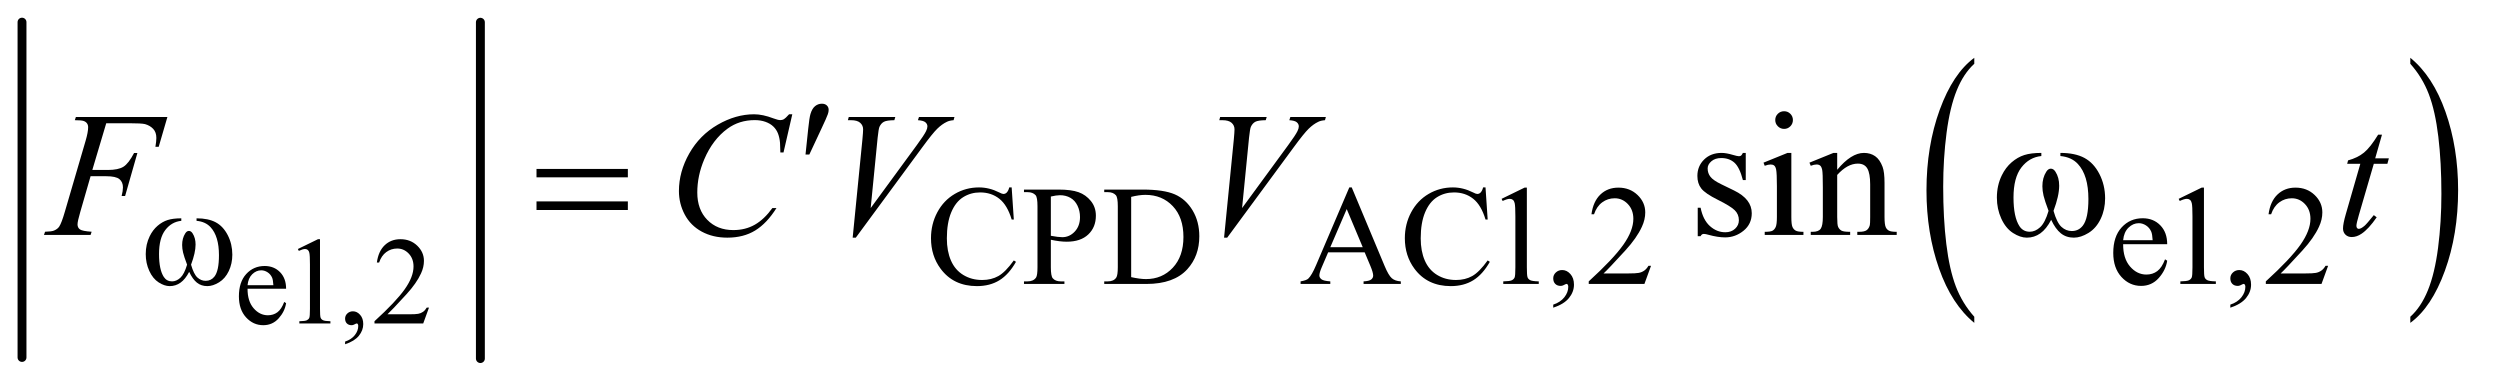 <?xml version="1.0" encoding="UTF-8"?>
<!DOCTYPE svg PUBLIC '-//W3C//DTD SVG 1.0//EN'
          'http://www.w3.org/TR/2001/REC-SVG-20010904/DTD/svg10.dtd'>
<svg stroke-dasharray="none" shape-rendering="auto" xmlns="http://www.w3.org/2000/svg" font-family="'Dialog'" text-rendering="auto" width="220" fill-opacity="1" color-interpolation="auto" color-rendering="auto" preserveAspectRatio="xMidYMid meet" font-size="12px" viewBox="0 0 220 34" fill="black" xmlns:xlink="http://www.w3.org/1999/xlink" stroke="black" image-rendering="auto" stroke-miterlimit="10" stroke-linecap="square" stroke-linejoin="miter" font-style="normal" stroke-width="1" height="34" stroke-dashoffset="0" font-weight="normal" stroke-opacity="1"
><!--Generated by the Batik Graphics2D SVG Generator--><defs id="genericDefs"
  /><g
  ><defs id="defs1"
    ><clipPath clipPathUnits="userSpaceOnUse" id="clipPath1"
      ><path d="M1.003 0.81 L140.186 0.81 L140.186 22.154 L1.003 22.154 L1.003 0.81 Z"
      /></clipPath
      ><clipPath clipPathUnits="userSpaceOnUse" id="clipPath2"
      ><path d="M32.051 25.949 L32.051 710.051 L4478.792 710.051 L4478.792 25.949 Z"
      /></clipPath
    ></defs
    ><g stroke-width="16" transform="scale(1.576,1.576) translate(-1.003,-0.81) matrix(0.031,0,0,0.031,0,0)" stroke-linejoin="round" stroke-linecap="round"
    ><line y2="670" fill="none" x1="72" clip-path="url(#clipPath2)" x2="72" y1="66"
    /></g
    ><g stroke-width="16" transform="matrix(0.049,0,0,0.049,-1.581,-1.276)" stroke-linejoin="round" stroke-linecap="round"
    ><line y2="670" fill="none" x1="895" clip-path="url(#clipPath2)" x2="895" y1="66"
    /></g
    ><g transform="matrix(0.049,0,0,0.049,-1.581,-1.276)"
    ><path d="M3577.922 594.891 L3577.922 605.875 Q3537.328 572.672 3514.688 508.438 Q3492.062 444.219 3492.062 367.875 Q3492.062 288.453 3515.859 223.203 Q3539.656 157.953 3577.922 129.859 L3577.922 140.594 Q3558.781 157.953 3546.5 188.094 Q3534.219 218.219 3528.141 264.578 Q3522.078 310.922 3522.078 361.234 Q3522.078 418.172 3527.672 464.141 Q3533.281 510.109 3544.781 540.375 Q3556.297 570.641 3577.922 594.891 Z" stroke="none" clip-path="url(#clipPath2)"
    /></g
    ><g transform="matrix(0.049,0,0,0.049,-1.581,-1.276)"
    ><path d="M4361 140.594 L4361 129.859 Q4401.594 162.812 4424.219 227.031 Q4446.844 291.25 4446.844 367.609 Q4446.844 447.031 4423.047 512.406 Q4399.266 577.781 4361 605.875 L4361 594.891 Q4380.281 577.531 4392.562 547.391 Q4404.859 517.266 4410.844 471.047 Q4416.828 424.812 4416.828 374.25 Q4416.828 317.562 4411.297 271.469 Q4405.781 225.375 4394.188 195.109 Q4382.609 164.844 4361 140.594 Z" stroke="none" clip-path="url(#clipPath2)"
    /></g
    ><g transform="matrix(0.049,0,0,0.049,-1.581,-1.276)"
    ><path d="M476.844 544.547 Q476.734 566.859 487.672 579.547 Q498.609 592.234 513.375 592.234 Q523.219 592.234 530.484 586.828 Q537.766 581.406 542.688 568.281 L546.078 570.469 Q543.781 585.453 532.734 597.766 Q521.688 610.062 505.062 610.062 Q487.016 610.062 474.156 596.016 Q461.312 581.953 461.312 558.219 Q461.312 532.516 474.484 518.141 Q487.672 503.75 507.578 503.75 Q524.422 503.75 535.25 514.859 Q546.078 525.953 546.078 544.547 L476.844 544.547 ZM476.844 538.203 L523.219 538.203 Q522.672 528.578 520.922 524.641 Q518.188 518.516 512.766 515.016 Q507.359 511.516 501.453 511.516 Q492.375 511.516 485.203 518.578 Q478.047 525.625 476.844 538.203 ZM567.25 473.234 L603.344 455.625 L606.953 455.625 L606.953 580.859 Q606.953 593.328 607.984 596.391 Q609.031 599.453 612.312 601.094 Q615.594 602.734 625.656 602.953 L625.656 607 L569.875 607 L569.875 602.953 Q580.375 602.734 583.438 601.156 Q586.5 599.562 587.703 596.891 Q588.906 594.203 588.906 580.859 L588.906 500.797 Q588.906 484.609 587.812 480.016 Q587.047 476.516 585.016 474.875 Q583 473.234 580.156 473.234 Q576.109 473.234 568.891 476.625 L567.25 473.234 ZM652.031 644.297 L652.031 639.484 Q663.297 635.766 669.469 627.938 Q675.656 620.125 675.656 611.375 Q675.656 609.297 674.672 607.875 Q673.906 606.891 673.141 606.891 Q671.938 606.891 667.891 609.078 Q665.922 610.062 663.734 610.062 Q658.375 610.062 655.203 606.891 Q652.031 603.719 652.031 598.141 Q652.031 592.781 656.125 588.953 Q660.234 585.125 666.141 585.125 Q673.359 585.125 678.984 591.422 Q684.625 597.703 684.625 608.094 Q684.625 619.359 676.797 629.031 Q668.984 638.719 652.031 644.297 ZM802.703 578.453 L792.312 607 L704.812 607 L704.812 602.953 Q743.422 567.734 759.172 545.422 Q774.922 523.109 774.922 504.625 Q774.922 490.516 766.281 481.438 Q757.641 472.359 745.609 472.359 Q734.672 472.359 725.969 478.766 Q717.281 485.156 713.125 497.516 L709.078 497.516 Q711.812 477.281 723.125 466.453 Q734.453 455.625 751.406 455.625 Q769.453 455.625 781.531 467.219 Q793.625 478.812 793.625 494.562 Q793.625 505.828 788.375 517.094 Q780.281 534.812 762.125 554.609 Q734.891 584.359 728.109 590.484 L766.828 590.484 Q778.641 590.484 783.391 589.609 Q788.156 588.734 791.984 586.062 Q795.812 583.375 798.656 578.453 L802.703 578.453 Z" stroke="none" clip-path="url(#clipPath2)"
    /></g
    ><g transform="matrix(0.049,0,0,0.049,-1.581,-1.276)"
    ><path d="M1849.125 362.625 L1853 420.25 L1849.125 420.25 Q1841.375 394.375 1827 383 Q1812.625 371.625 1792.5 371.625 Q1775.625 371.625 1762 380.188 Q1748.375 388.75 1740.562 407.5 Q1732.75 426.25 1732.75 454.125 Q1732.75 477.125 1740.125 494 Q1747.5 510.875 1762.312 519.875 Q1777.125 528.875 1796.125 528.875 Q1812.625 528.875 1825.25 521.812 Q1837.875 514.75 1853 493.75 L1856.875 496.25 Q1844.125 518.875 1827.125 529.375 Q1810.125 539.875 1786.75 539.875 Q1744.625 539.875 1721.5 508.625 Q1704.25 485.375 1704.25 453.875 Q1704.25 428.5 1715.625 407.25 Q1727 386 1746.938 374.312 Q1766.875 362.625 1790.5 362.625 Q1808.875 362.625 1826.75 371.625 Q1832 374.375 1834.25 374.375 Q1837.625 374.375 1840.125 372 Q1843.375 368.625 1844.75 362.625 L1849.125 362.625 ZM1919.5 456.625 L1919.5 506 Q1919.5 522 1923 525.875 Q1927.75 531.375 1937.375 531.375 L1943.875 531.375 L1943.875 536 L1871.25 536 L1871.25 531.375 L1877.625 531.375 Q1888.375 531.375 1893 524.375 Q1895.5 520.5 1895.5 506 L1895.5 396.5 Q1895.5 380.5 1892.125 376.625 Q1887.25 371.125 1877.625 371.125 L1871.25 371.125 L1871.25 366.5 L1933.375 366.5 Q1956.125 366.5 1969.25 371.188 Q1982.375 375.875 1991.375 387 Q2000.375 398.125 2000.375 413.375 Q2000.375 434.125 1986.688 447.125 Q1973 460.125 1948 460.125 Q1941.875 460.125 1934.75 459.25 Q1927.625 458.375 1919.5 456.625 ZM1919.5 449.5 Q1926.125 450.75 1931.25 451.375 Q1936.375 452 1940 452 Q1953 452 1962.438 441.938 Q1971.875 431.875 1971.875 415.875 Q1971.875 404.875 1967.375 395.438 Q1962.875 386 1954.625 381.312 Q1946.375 376.625 1935.875 376.625 Q1929.5 376.625 1919.5 379 L1919.5 449.5 ZM2015.375 536 L2015.375 531.375 L2021.75 531.375 Q2032.5 531.375 2037 524.5 Q2039.75 520.375 2039.75 506 L2039.75 396.5 Q2039.75 380.625 2036.25 376.625 Q2031.375 371.125 2021.75 371.125 L2015.375 371.125 L2015.375 366.5 L2084.375 366.5 Q2122.375 366.5 2142.188 375.125 Q2162 383.75 2174.062 403.875 Q2186.125 424 2186.125 450.375 Q2186.125 485.75 2164.625 509.5 Q2140.5 536 2091.125 536 L2015.375 536 ZM2063.75 523.75 Q2079.625 527.25 2090.375 527.25 Q2119.375 527.25 2138.5 506.875 Q2157.625 486.5 2157.625 451.625 Q2157.625 416.5 2138.5 396.25 Q2119.375 376 2089.375 376 Q2078.125 376 2063.75 379.625 L2063.75 523.75 ZM2483.125 479.25 L2417.5 479.25 L2406 506 Q2401.75 515.875 2401.75 520.75 Q2401.75 524.625 2405.438 527.562 Q2409.125 530.5 2421.375 531.375 L2421.375 536 L2368 536 L2368 531.375 Q2378.625 529.5 2381.75 526.5 Q2388.125 520.5 2395.875 502.125 L2455.5 362.625 L2459.875 362.625 L2518.875 503.625 Q2526 520.625 2531.812 525.688 Q2537.625 530.75 2548 531.375 L2548 536 L2481.125 536 L2481.125 531.375 Q2491.25 530.875 2494.812 528 Q2498.375 525.125 2498.375 521 Q2498.375 515.5 2493.375 503.625 L2483.125 479.25 ZM2479.625 470 L2450.875 401.5 L2421.375 470 L2479.625 470 ZM2700.125 362.625 L2704 420.25 L2700.125 420.25 Q2692.375 394.375 2678 383 Q2663.625 371.625 2643.5 371.625 Q2626.625 371.625 2613 380.188 Q2599.375 388.75 2591.562 407.5 Q2583.75 426.25 2583.75 454.125 Q2583.75 477.125 2591.125 494 Q2598.5 510.875 2613.312 519.875 Q2628.125 528.875 2647.125 528.875 Q2663.625 528.875 2676.25 521.812 Q2688.875 514.75 2704 493.75 L2707.875 496.25 Q2695.125 518.875 2678.125 529.375 Q2661.125 539.875 2637.75 539.875 Q2595.625 539.875 2572.5 508.625 Q2555.25 485.375 2555.25 453.875 Q2555.25 428.5 2566.625 407.25 Q2578 386 2597.938 374.312 Q2617.875 362.625 2641.5 362.625 Q2659.875 362.625 2677.75 371.625 Q2683 374.375 2685.25 374.375 Q2688.625 374.375 2691.125 372 Q2694.375 368.625 2695.75 362.625 L2700.125 362.625 ZM2729 383.125 L2770.25 363 L2774.375 363 L2774.375 506.125 Q2774.375 520.375 2775.562 523.875 Q2776.75 527.375 2780.5 529.25 Q2784.25 531.125 2795.75 531.375 L2795.75 536 L2732 536 L2732 531.375 Q2744 531.125 2747.5 529.312 Q2751 527.5 2752.375 524.438 Q2753.75 521.375 2753.75 506.125 L2753.75 414.625 Q2753.75 396.125 2752.5 390.875 Q2751.625 386.875 2749.312 385 Q2747 383.125 2743.75 383.125 Q2739.125 383.125 2730.875 387 L2729 383.125 ZM2821.75 578.625 L2821.75 573.125 Q2834.625 568.875 2841.688 559.938 Q2848.75 551 2848.75 541 Q2848.75 538.625 2847.625 537 Q2846.75 535.875 2845.875 535.875 Q2844.5 535.875 2839.875 538.375 Q2837.625 539.5 2835.125 539.5 Q2829 539.5 2825.375 535.875 Q2821.75 532.25 2821.75 525.875 Q2821.75 519.75 2826.438 515.375 Q2831.125 511 2837.875 511 Q2846.125 511 2852.562 518.188 Q2859 525.375 2859 537.25 Q2859 550.125 2850.062 561.188 Q2841.125 572.25 2821.75 578.625 ZM2997.375 503.375 L2985.5 536 L2885.5 536 L2885.5 531.375 Q2929.625 491.125 2947.625 465.625 Q2965.625 440.125 2965.625 419 Q2965.625 402.875 2955.75 392.5 Q2945.875 382.125 2932.125 382.125 Q2919.625 382.125 2909.688 389.438 Q2899.75 396.75 2895 410.875 L2890.375 410.875 Q2893.5 387.75 2906.438 375.375 Q2919.375 363 2938.75 363 Q2959.375 363 2973.188 376.25 Q2987 389.5 2987 407.5 Q2987 420.375 2981 433.25 Q2971.75 453.5 2951 476.125 Q2919.875 510.125 2912.125 517.125 L2956.375 517.125 Q2969.875 517.125 2975.312 516.125 Q2980.75 515.125 2985.125 512.062 Q2989.5 509 2992.75 503.375 L2997.375 503.375 ZM3845.25 464.625 Q3845.125 490.125 3857.625 504.625 Q3870.125 519.125 3887 519.125 Q3898.25 519.125 3906.562 512.938 Q3914.875 506.75 3920.5 491.75 L3924.375 494.25 Q3921.75 511.375 3909.125 525.438 Q3896.5 539.5 3877.5 539.5 Q3856.875 539.5 3842.188 523.438 Q3827.5 507.375 3827.5 480.25 Q3827.5 450.875 3842.562 434.438 Q3857.625 418 3880.375 418 Q3899.625 418 3912 430.688 Q3924.375 443.375 3924.375 464.625 L3845.25 464.625 ZM3845.25 457.375 L3898.25 457.375 Q3897.625 446.375 3895.625 441.875 Q3892.5 434.875 3886.312 430.875 Q3880.125 426.875 3873.375 426.875 Q3863 426.875 3854.812 434.938 Q3846.625 443 3845.25 457.375 ZM3945 383.125 L3986.25 363 L3990.375 363 L3990.375 506.125 Q3990.375 520.375 3991.562 523.875 Q3992.75 527.375 3996.5 529.25 Q4000.25 531.125 4011.75 531.375 L4011.75 536 L3948 536 L3948 531.375 Q3960 531.125 3963.5 529.312 Q3967 527.5 3968.375 524.438 Q3969.75 521.375 3969.75 506.125 L3969.75 414.625 Q3969.75 396.125 3968.5 390.875 Q3967.625 386.875 3965.312 385 Q3963 383.125 3959.75 383.125 Q3955.125 383.125 3946.875 387 L3945 383.125 ZM4037.75 578.625 L4037.75 573.125 Q4050.625 568.875 4057.688 559.938 Q4064.75 551 4064.75 541 Q4064.75 538.625 4063.625 537 Q4062.75 535.875 4061.875 535.875 Q4060.5 535.875 4055.875 538.375 Q4053.625 539.5 4051.125 539.5 Q4045 539.5 4041.375 535.875 Q4037.75 532.25 4037.75 525.875 Q4037.75 519.75 4042.438 515.375 Q4047.125 511 4053.875 511 Q4062.125 511 4068.562 518.188 Q4075 525.375 4075 537.25 Q4075 550.125 4066.062 561.188 Q4057.125 572.25 4037.75 578.625 ZM4213.375 503.375 L4201.5 536 L4101.5 536 L4101.5 531.375 Q4145.625 491.125 4163.625 465.625 Q4181.625 440.125 4181.625 419 Q4181.625 402.875 4171.75 392.5 Q4161.875 382.125 4148.125 382.125 Q4135.625 382.125 4125.688 389.438 Q4115.75 396.75 4111 410.875 L4106.375 410.875 Q4109.5 387.75 4122.438 375.375 Q4135.375 363 4154.75 363 Q4175.375 363 4189.188 376.25 Q4203 389.5 4203 407.5 Q4203 420.375 4197 433.25 Q4187.75 453.5 4167 476.125 Q4135.875 510.125 4128.125 517.125 L4172.375 517.125 Q4185.875 517.125 4191.312 516.125 Q4196.75 515.125 4201.125 512.062 Q4205.5 509 4208.75 503.375 L4213.375 503.375 Z" stroke="none" clip-path="url(#clipPath2)"
    /></g
    ><g transform="matrix(0.049,0,0,0.049,-1.581,-1.276)"
    ><path d="M3167.5 300.656 L3167.5 349.406 L3162.344 349.406 Q3156.406 326.438 3147.109 318.156 Q3137.812 309.875 3123.438 309.875 Q3112.5 309.875 3105.781 315.656 Q3099.062 321.438 3099.062 328.469 Q3099.062 337.219 3104.062 343.469 Q3108.906 349.875 3123.75 357.062 L3146.562 368.156 Q3178.281 383.625 3178.281 408.938 Q3178.281 428.469 3163.516 440.422 Q3148.75 452.375 3130.469 452.375 Q3117.344 452.375 3100.469 447.688 Q3095.312 446.125 3092.031 446.125 Q3088.438 446.125 3086.406 450.188 L3081.25 450.188 L3081.25 399.094 L3086.406 399.094 Q3090.781 420.969 3103.125 432.062 Q3115.469 443.156 3130.781 443.156 Q3141.562 443.156 3148.359 436.828 Q3155.156 430.5 3155.156 421.594 Q3155.156 410.812 3147.578 403.469 Q3140 396.125 3117.344 384.875 Q3094.688 373.625 3087.656 364.562 Q3080.625 355.656 3080.625 342.062 Q3080.625 324.406 3092.734 312.531 Q3104.844 300.656 3124.062 300.656 Q3132.5 300.656 3144.531 304.25 Q3152.5 306.594 3155.156 306.594 Q3157.656 306.594 3159.062 305.5 Q3160.469 304.406 3162.344 300.656 L3167.5 300.656 ZM3236.406 225.812 Q3242.969 225.812 3247.578 230.422 Q3252.188 235.031 3252.188 241.594 Q3252.188 248.156 3247.578 252.844 Q3242.969 257.531 3236.406 257.531 Q3229.844 257.531 3225.156 252.844 Q3220.469 248.156 3220.469 241.594 Q3220.469 235.031 3225.078 230.422 Q3229.688 225.812 3236.406 225.812 ZM3249.375 300.656 L3249.375 415.656 Q3249.375 429.094 3251.328 433.547 Q3253.281 438 3257.109 440.188 Q3260.938 442.375 3271.094 442.375 L3271.094 448 L3201.562 448 L3201.562 442.375 Q3212.031 442.375 3215.625 440.344 Q3219.219 438.312 3221.328 433.625 Q3223.438 428.938 3223.438 415.656 L3223.438 360.5 Q3223.438 337.219 3222.031 330.344 Q3220.938 325.344 3218.594 323.391 Q3216.25 321.438 3212.188 321.438 Q3207.812 321.438 3201.562 323.781 L3199.375 318.156 L3242.5 300.656 L3249.375 300.656 ZM3331.719 330.969 Q3356.875 300.656 3379.688 300.656 Q3391.406 300.656 3399.844 306.516 Q3408.281 312.375 3413.281 325.812 Q3416.719 335.188 3416.719 354.562 L3416.719 415.656 Q3416.719 429.25 3418.906 434.094 Q3420.625 438 3424.453 440.188 Q3428.281 442.375 3438.594 442.375 L3438.594 448 L3367.812 448 L3367.812 442.375 L3370.781 442.375 Q3380.781 442.375 3384.766 439.328 Q3388.75 436.281 3390.312 430.344 Q3390.938 428 3390.938 415.656 L3390.938 357.062 Q3390.938 337.531 3385.859 328.703 Q3380.781 319.875 3368.75 319.875 Q3350.156 319.875 3331.719 340.188 L3331.719 415.656 Q3331.719 430.188 3333.438 433.625 Q3335.625 438.156 3339.453 440.266 Q3343.281 442.375 3355 442.375 L3355 448 L3284.219 448 L3284.219 442.375 L3287.344 442.375 Q3298.281 442.375 3302.109 436.828 Q3305.938 431.281 3305.938 415.656 L3305.938 362.531 Q3305.938 336.75 3304.766 331.125 Q3303.594 325.5 3301.172 323.469 Q3298.75 321.438 3294.688 321.438 Q3290.312 321.438 3284.219 323.781 L3281.875 318.156 L3325 300.656 L3331.719 300.656 L3331.719 330.969 Z" stroke="none" clip-path="url(#clipPath2)"
    /></g
    ><g transform="matrix(0.049,0,0,0.049,-1.581,-1.276)"
    ><path d="M223.062 247.375 L198.062 331.281 L225.875 331.281 Q244.625 331.281 253.922 325.5 Q263.219 319.719 273.062 300.812 L279 300.812 L256.969 378 L250.719 378 Q253.062 368.625 253.062 362.531 Q253.062 353 246.734 347.766 Q240.406 342.531 223.062 342.531 L194.938 342.531 L176.5 406.438 Q171.5 423.469 171.5 429.094 Q171.5 434.875 175.797 438 Q180.094 441.125 196.812 442.219 L194.938 448 L111.188 448 L113.219 442.219 Q125.406 441.906 129.469 440.031 Q135.719 437.375 138.688 432.844 Q142.906 426.438 148.688 406.438 L186.031 278.781 Q190.562 263.312 190.562 254.562 Q190.562 250.5 188.531 247.609 Q186.5 244.719 182.516 243.312 Q178.531 241.906 166.656 241.906 L168.531 236.125 L332.906 236.125 L317.281 289.719 L311.344 289.719 Q313.062 280.031 313.062 273.781 Q313.062 263.469 307.359 257.453 Q301.656 251.438 292.75 248.938 Q286.5 247.375 264.781 247.375 L223.062 247.375 ZM1455.156 231.281 L1439.375 299.875 L1433.75 299.875 L1433.125 282.688 Q1432.344 273.312 1429.531 265.969 Q1426.719 258.625 1421.094 253.234 Q1415.469 247.844 1406.875 244.797 Q1398.281 241.75 1387.812 241.75 Q1359.844 241.75 1338.906 257.062 Q1312.188 276.594 1297.031 312.219 Q1284.531 341.594 1284.531 371.75 Q1284.531 402.531 1302.5 420.891 Q1320.469 439.25 1349.219 439.25 Q1370.938 439.25 1387.891 429.562 Q1404.844 419.875 1419.375 399.719 L1426.719 399.719 Q1409.531 427.062 1388.594 439.953 Q1367.656 452.844 1338.438 452.844 Q1312.5 452.844 1292.5 441.984 Q1272.5 431.125 1262.031 411.438 Q1251.562 391.75 1251.562 369.094 Q1251.562 334.406 1270.156 301.594 Q1288.75 268.781 1321.172 250.031 Q1353.594 231.281 1386.562 231.281 Q1402.031 231.281 1421.25 238.625 Q1429.688 241.75 1433.438 241.75 Q1437.188 241.75 1440 240.188 Q1442.812 238.625 1449.375 231.281 L1455.156 231.281 ZM1563.594 452.844 L1581.094 276.438 Q1582.344 263 1582.344 258.312 Q1582.344 251.281 1577.109 246.594 Q1571.875 241.906 1560.625 241.906 L1555 241.906 L1556.562 236.125 L1640.156 236.125 L1638.438 241.906 Q1624.844 242.062 1619.766 244.719 Q1614.688 247.375 1611.719 253.781 Q1610.156 257.219 1608.438 273.312 L1595.938 399.719 L1678.594 286.906 Q1692.031 268.625 1695.469 261.438 Q1697.812 256.594 1697.812 253 Q1697.812 248.781 1694.219 245.656 Q1690.625 242.531 1680.781 241.906 L1682.656 236.125 L1746.406 236.125 L1744.844 241.906 Q1737.188 242.531 1732.656 244.875 Q1724.062 248.938 1715.547 257.219 Q1707.031 265.5 1688.594 290.656 L1569.219 452.844 L1563.594 452.844 ZM2230.594 452.844 L2248.094 276.438 Q2249.344 263 2249.344 258.312 Q2249.344 251.281 2244.109 246.594 Q2238.875 241.906 2227.625 241.906 L2222 241.906 L2223.562 236.125 L2307.156 236.125 L2305.438 241.906 Q2291.844 242.062 2286.766 244.719 Q2281.688 247.375 2278.719 253.781 Q2277.156 257.219 2275.438 273.312 L2262.938 399.719 L2345.594 286.906 Q2359.031 268.625 2362.469 261.438 Q2364.812 256.594 2364.812 253 Q2364.812 248.781 2361.219 245.656 Q2357.625 242.531 2347.781 241.906 L2349.656 236.125 L2413.406 236.125 L2411.844 241.906 Q2404.188 242.531 2399.656 244.875 Q2391.062 248.938 2382.547 257.219 Q2374.031 265.5 2355.594 290.656 L2236.219 452.844 L2230.594 452.844 ZM4310.125 267.844 L4297.938 310.344 L4322.469 310.344 L4319.812 320.188 L4295.438 320.188 L4268.562 412.375 Q4264.188 427.219 4264.188 431.594 Q4264.188 434.25 4265.438 435.656 Q4266.688 437.062 4268.406 437.062 Q4272.312 437.062 4278.719 431.594 Q4282.469 428.469 4295.438 412.375 L4300.594 416.281 Q4286.219 437.219 4273.406 445.812 Q4264.656 451.75 4255.75 451.75 Q4248.875 451.75 4244.5 447.453 Q4240.125 443.156 4240.125 436.438 Q4240.125 428 4245.125 410.656 L4271.219 320.188 L4247.625 320.188 L4249.188 314.094 Q4266.375 309.406 4277.781 300.109 Q4289.188 290.812 4303.25 267.844 L4310.125 267.844 Z" stroke="none" clip-path="url(#clipPath2)"
    /></g
    ><g transform="matrix(0.049,0,0,0.049,-1.581,-1.276)"
    ><path d="M385.25 422.625 L385.25 418.125 Q406.375 418.125 419.75 425.312 Q433.125 432.5 441.312 448.438 Q449.5 464.375 449.5 483.375 Q449.5 499.5 443.125 512.875 Q436.75 526.25 425.688 533.062 Q414.625 539.875 404.625 539.875 Q393.625 539.875 385.875 533.625 Q378.125 527.375 372 514.25 Q365.125 527.5 356.438 533.688 Q347.75 539.875 337 539.875 Q327.625 539.875 317.188 533.188 Q306.75 526.5 300.375 512.562 Q294 498.625 294 482.375 Q294 464.75 301.125 450.25 Q306.625 439 315.188 431.625 Q323.75 424.25 333.375 421.188 Q343 418.125 357.875 418.125 L357.875 422.625 Q340.5 424.375 329.188 439.062 Q317.875 453.75 317.875 482.25 Q317.875 510.375 326.5 523.5 Q331.75 531.375 341.25 531.375 Q349.125 531.375 356.188 524.875 Q363.25 518.375 368.25 501.375 Q362.75 486.75 361.062 479.625 Q359.375 472.5 359.375 466 Q359.375 453.875 365 445.125 Q367.75 440.75 371.5 440.75 Q375.375 440.75 378.125 445.125 Q383.5 453.375 383.5 465.25 Q383.5 479.75 375.375 501.375 Q380.25 518.5 386.812 524.438 Q393.375 530.375 401.625 530.375 Q411.375 530.375 417.375 522.75 Q425.5 512.5 425.5 484.375 Q425.5 450.25 410.375 434 Q401.25 424.125 385.25 422.625 Z" stroke="none" clip-path="url(#clipPath2)"
    /></g
    ><g transform="matrix(0.049,0,0,0.049,-1.581,-1.276)"
    ><path d="M1478.906 303.531 L1483.75 257.281 Q1485.781 237.594 1487.812 230.719 Q1490.781 220.875 1496.172 216.578 Q1501.562 212.281 1508.281 212.281 Q1513.906 212.281 1517.188 215.406 Q1520.469 218.531 1520.469 223.375 Q1520.469 227.125 1518.906 231.344 Q1516.875 237.281 1507.344 257.438 L1485.781 303.531 L1478.906 303.531 Z" stroke="none" clip-path="url(#clipPath2)"
    /></g
    ><g transform="matrix(0.049,0,0,0.049,-1.581,-1.276)"
    ><path d="M995.781 329.406 L1159.844 329.406 L1159.844 344.562 L995.781 344.562 L995.781 329.406 ZM995.781 387.688 L1159.844 387.688 L1159.844 403.156 L995.781 403.156 L995.781 387.688 ZM3732.562 306.281 L3732.562 300.656 Q3758.969 300.656 3775.688 309.641 Q3792.406 318.625 3802.641 338.547 Q3812.875 358.469 3812.875 382.219 Q3812.875 402.375 3804.906 419.094 Q3796.938 435.812 3783.109 444.328 Q3769.281 452.844 3756.781 452.844 Q3743.031 452.844 3733.344 445.031 Q3723.656 437.219 3716 420.812 Q3707.406 437.375 3696.547 445.109 Q3685.688 452.844 3672.25 452.844 Q3660.531 452.844 3647.484 444.484 Q3634.438 436.125 3626.469 418.703 Q3618.5 401.281 3618.5 380.969 Q3618.5 358.938 3627.406 340.812 Q3634.281 326.75 3644.984 317.531 Q3655.688 308.312 3667.719 304.484 Q3679.75 300.656 3698.344 300.656 L3698.344 306.281 Q3676.625 308.469 3662.484 326.828 Q3648.344 345.188 3648.344 380.812 Q3648.344 415.969 3659.125 432.375 Q3665.688 442.219 3677.562 442.219 Q3687.406 442.219 3696.234 434.094 Q3705.062 425.969 3711.312 404.719 Q3704.438 386.438 3702.328 377.531 Q3700.219 368.625 3700.219 360.5 Q3700.219 345.344 3707.25 334.406 Q3710.688 328.938 3715.375 328.938 Q3720.219 328.938 3723.656 334.406 Q3730.375 344.719 3730.375 359.562 Q3730.375 377.688 3720.219 404.719 Q3726.312 426.125 3734.516 433.547 Q3742.719 440.969 3753.031 440.969 Q3765.219 440.969 3772.719 431.438 Q3782.875 418.625 3782.875 383.469 Q3782.875 340.812 3763.969 320.5 Q3752.562 308.156 3732.562 306.281 Z" stroke="none" clip-path="url(#clipPath2)"
    /></g
  ></g
></svg
>
